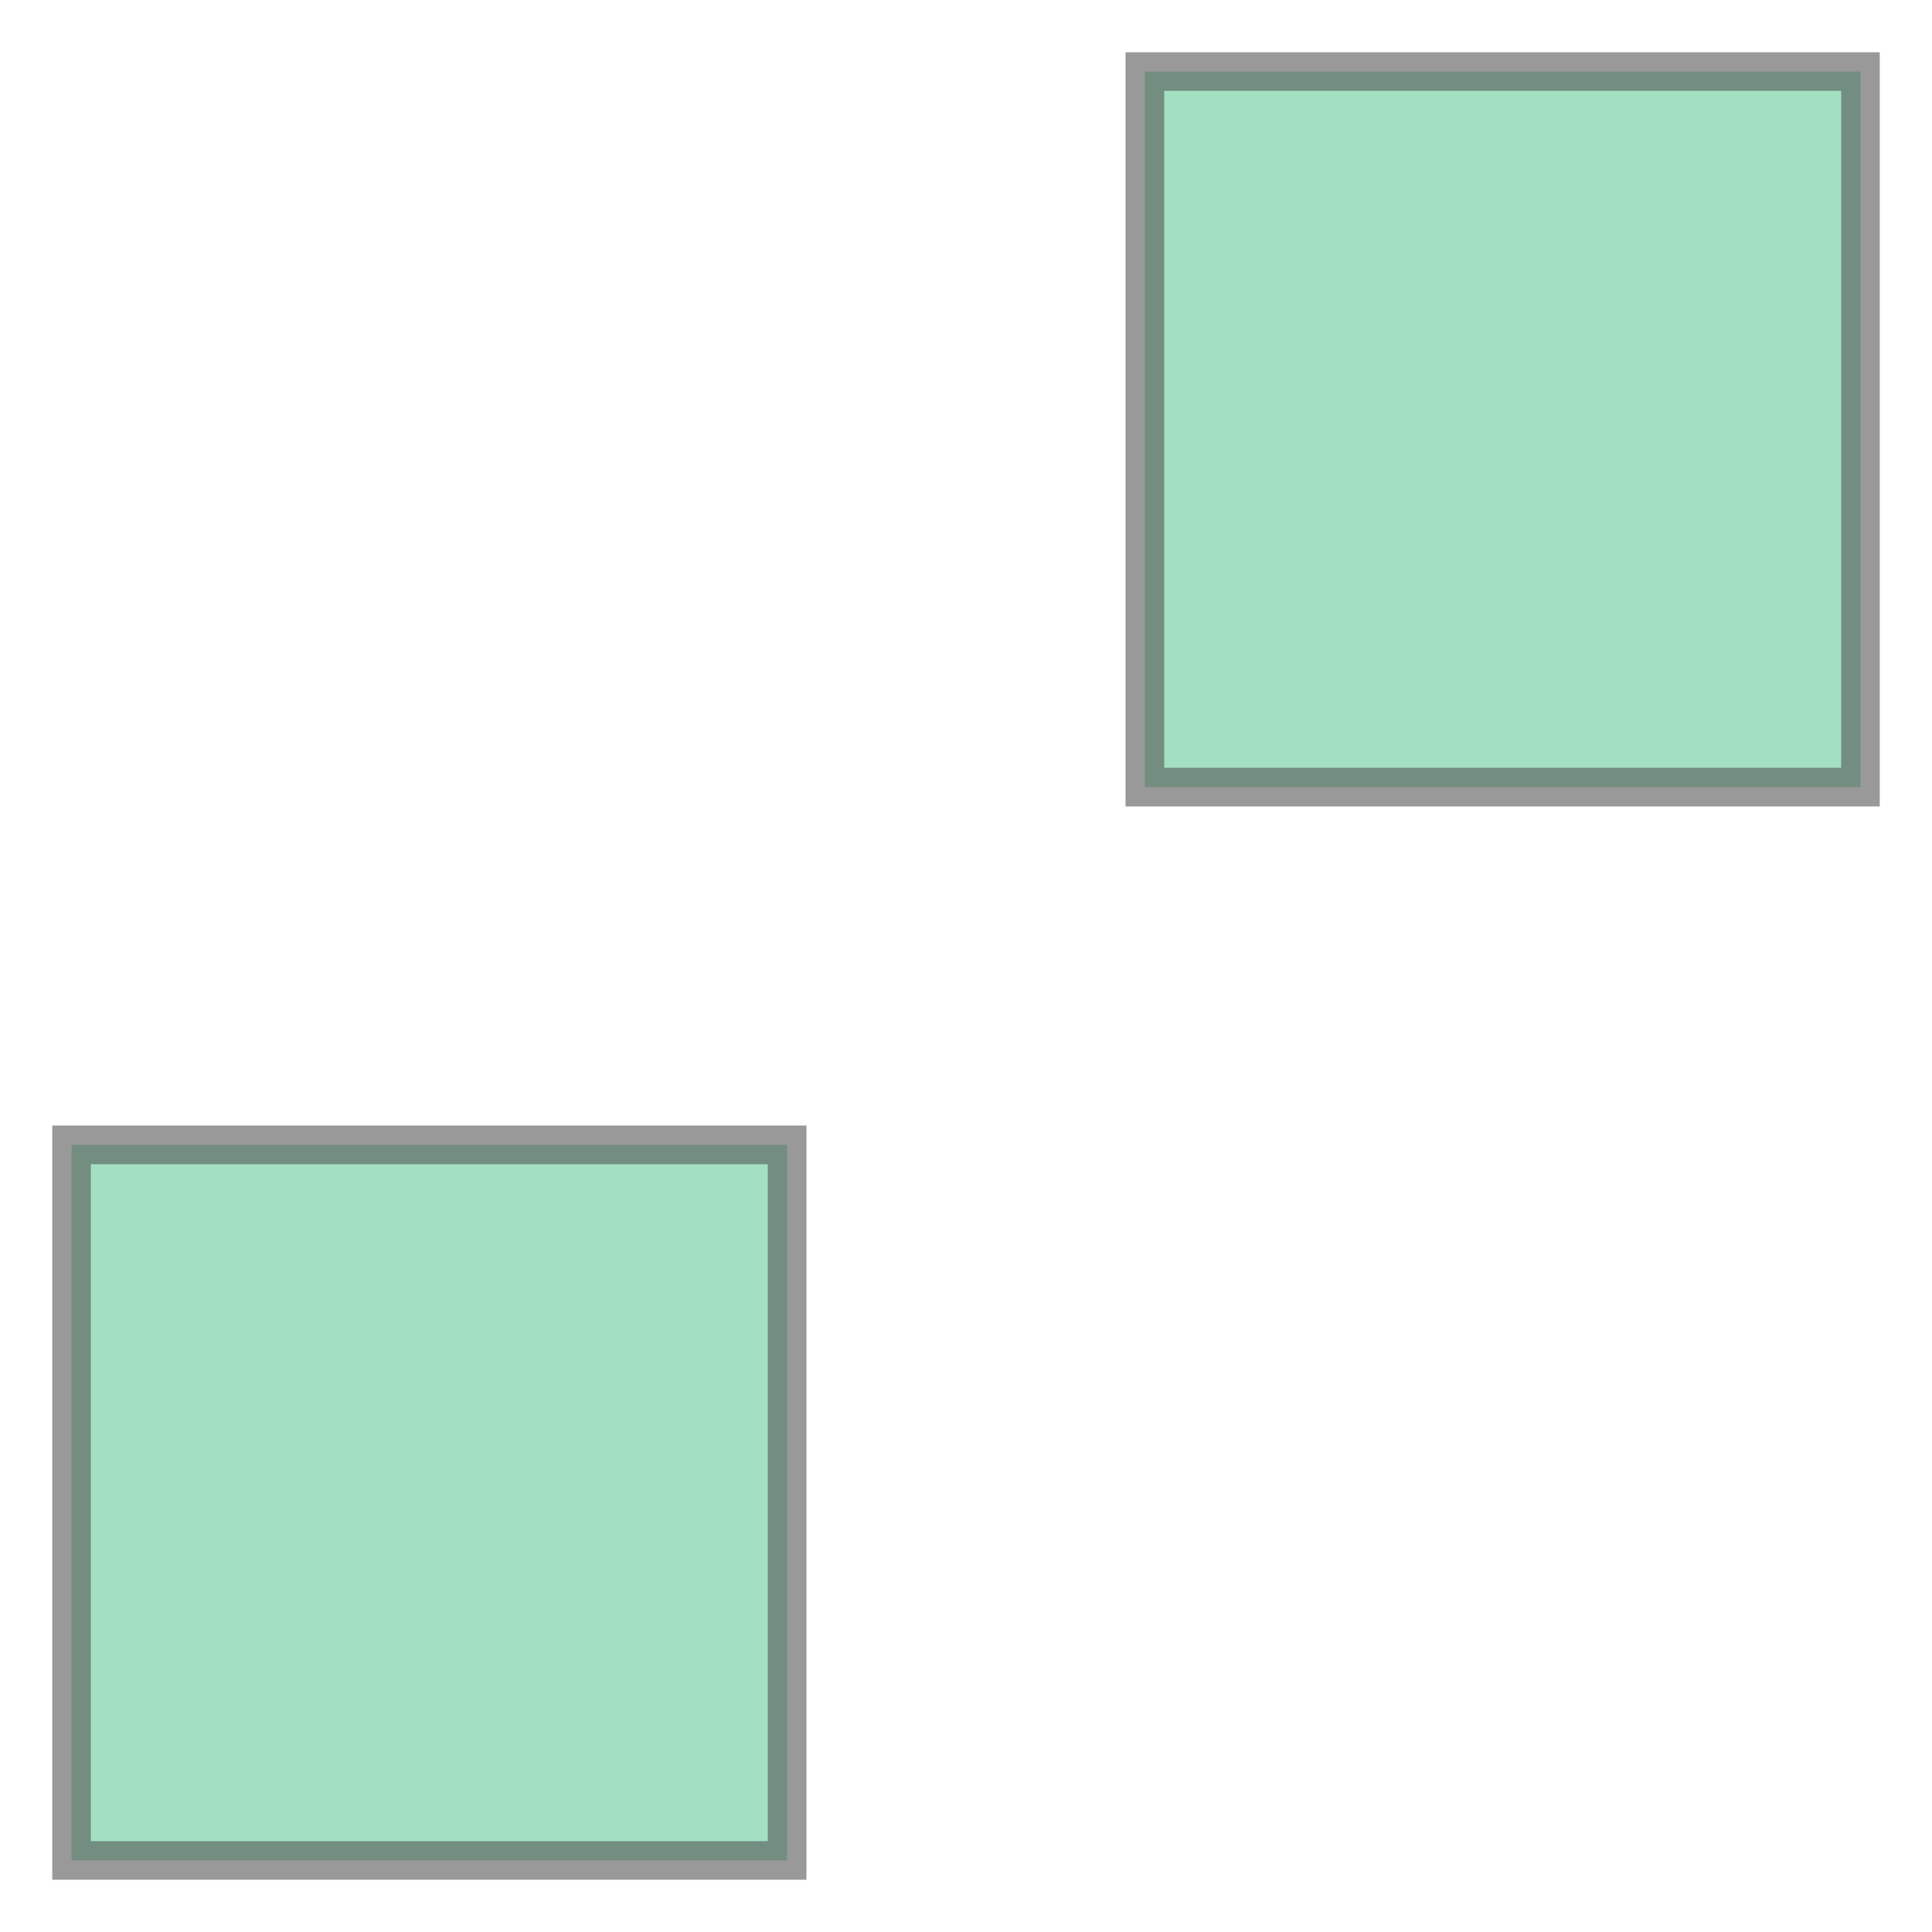 <svg xmlns="http://www.w3.org/2000/svg" xmlns:xlink="http://www.w3.org/1999/xlink" width="100.0" height="100.0" viewBox="-0.2 -0.2 5.4 5.4" preserveAspectRatio="xMinYMin meet"><g transform="matrix(1,0,0,-1,0,5.0)"><g><path fill-rule="evenodd" fill="#66cc99" stroke="#555555" stroke-width="0.108" opacity="0.6" d="M 0.0,0.0 L 2.0,0.0 L 2.0,2.0 L 0.0,2.0 L 0.0,0.0 z" /><path fill-rule="evenodd" fill="#66cc99" stroke="#555555" stroke-width="0.108" opacity="0.6" d="M 3.0,3.0 L 5.0,3.0 L 5.0,5.0 L 3.0,5.0 L 3.0,3.0 z" /></g></g></svg>